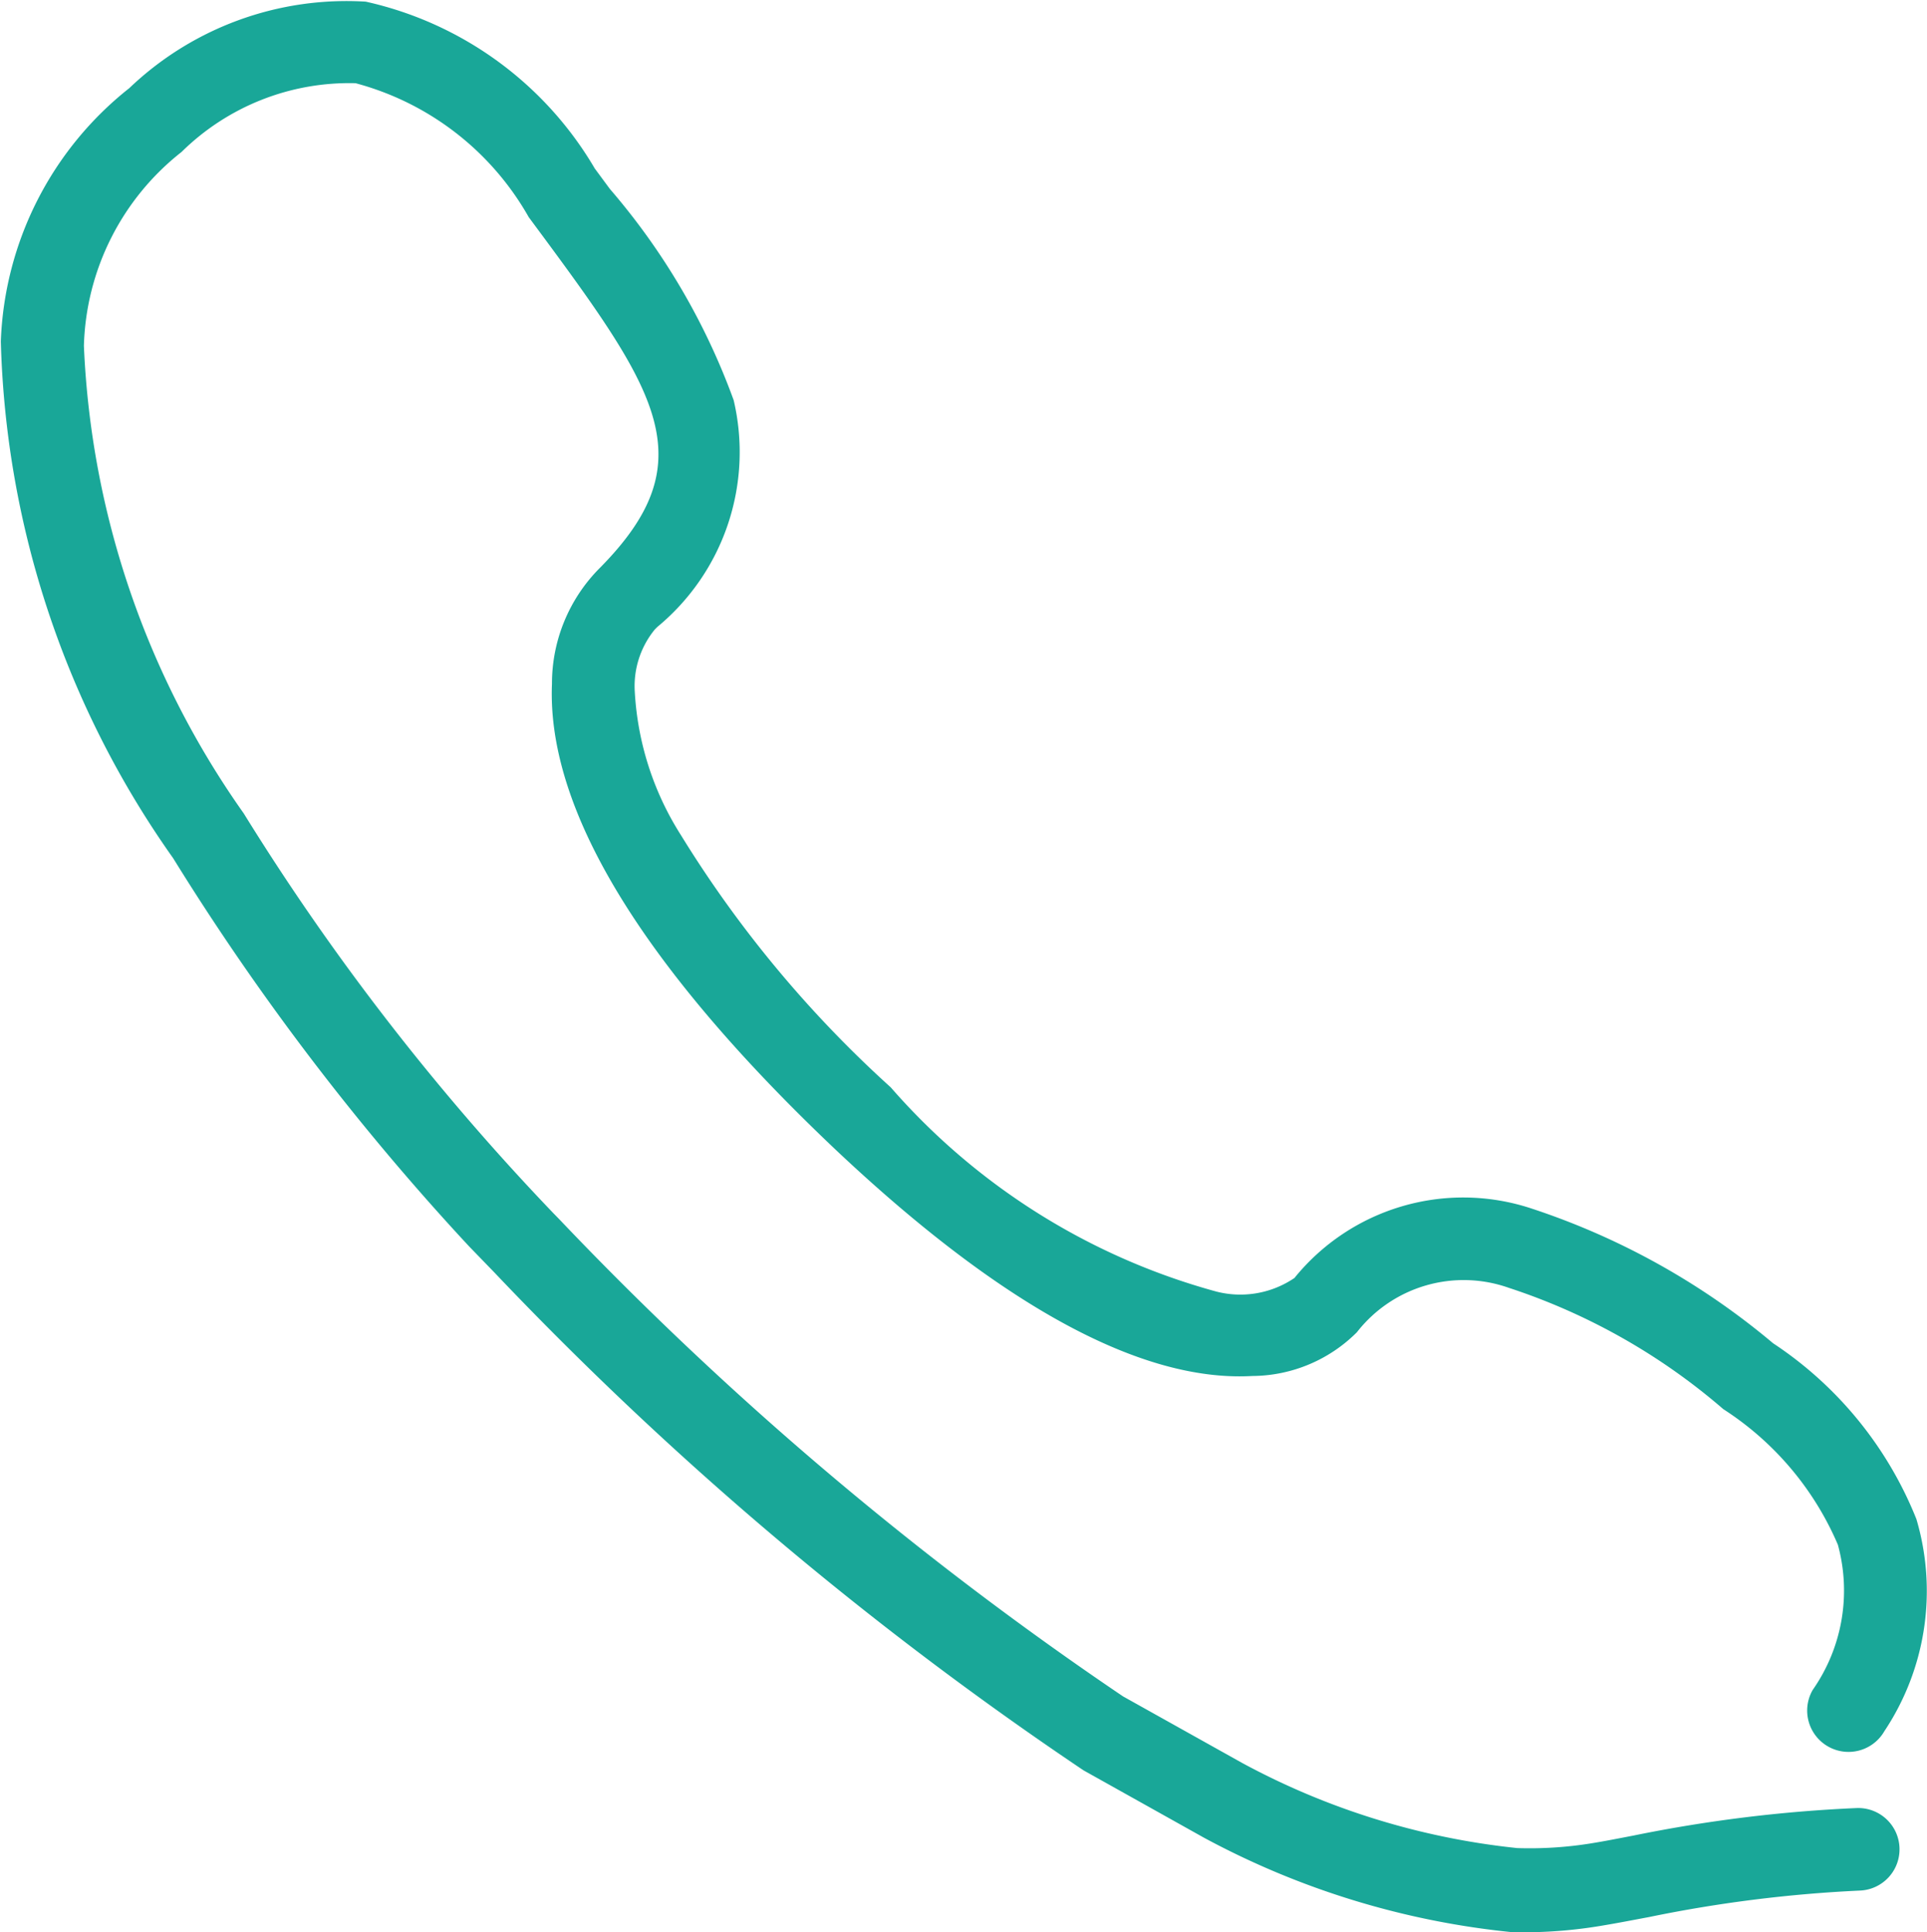<svg xmlns="http://www.w3.org/2000/svg" width="14.01" height="14.052" viewBox="0 0 14.01 14.052"><defs><style>.a{fill:#19a798;}</style></defs><path class="a" d="M85.831,83.368c-.071,0-.115,0-.12,0h0a5.964,5.964,0,0,1-2.242-.686l-.009-.005-.869-.486a25.607,25.607,0,0,1-4.283-3.62l-.184-.19v0a18.25,18.25,0,0,1-2.152-2.823A6.813,6.813,0,0,1,74.719,71.8a2.46,2.46,0,0,1,.934-1.842,2.285,2.285,0,0,1,1.719-.629,2.579,2.579,0,0,1,1.665,1.213l.11.149a4.929,4.929,0,0,1,.9,1.536,1.649,1.649,0,0,1-.555,1.649l-.018.018,0,0a.65.65,0,0,0-.146.452,2.165,2.165,0,0,0,.335,1.043,8.42,8.42,0,0,0,1.526,1.835,4.825,4.825,0,0,0,2.367,1.485.7.7,0,0,0,.57-.1l0-.007,0,.006,0,0a1.579,1.579,0,0,1,1.709-.507,5.3,5.3,0,0,1,1.769.984,2.757,2.757,0,0,1,1.042,1.279,1.84,1.84,0,0,1-.233,1.542.3.3,0,1,1-.521-.3,1.261,1.261,0,0,0,.183-1.056,2.2,2.2,0,0,0-.833-.986,4.552,4.552,0,0,0-1.559-.882.984.984,0,0,0-1.105.323,1.083,1.083,0,0,1-.76.318c-.809.046-1.833-.513-3.046-1.661-1.4-1.331-2.084-2.465-2.046-3.372a1.19,1.19,0,0,1,.349-.844c.752-.761.438-1.256-.407-2.4l-.111-.15a2.054,2.054,0,0,0-1.259-.974,1.737,1.737,0,0,0-1.265.5,1.858,1.858,0,0,0-.71,1.41,6.353,6.353,0,0,0,1.162,3.4,17.541,17.541,0,0,0,2.253,2.909l.04.041a24.909,24.909,0,0,0,4.1,3.471h0l.866.484a5.365,5.365,0,0,0,2,.619,2.806,2.806,0,0,0,.535-.034c.1-.016.2-.036.31-.057a10.345,10.345,0,0,1,1.622-.2.3.3,0,0,1,.024.6,9.827,9.827,0,0,0-1.535.193c-.113.021-.22.042-.322.059A3.413,3.413,0,0,1,85.831,83.368Z" transform="translate(-74.713 -69.317)"/></svg>